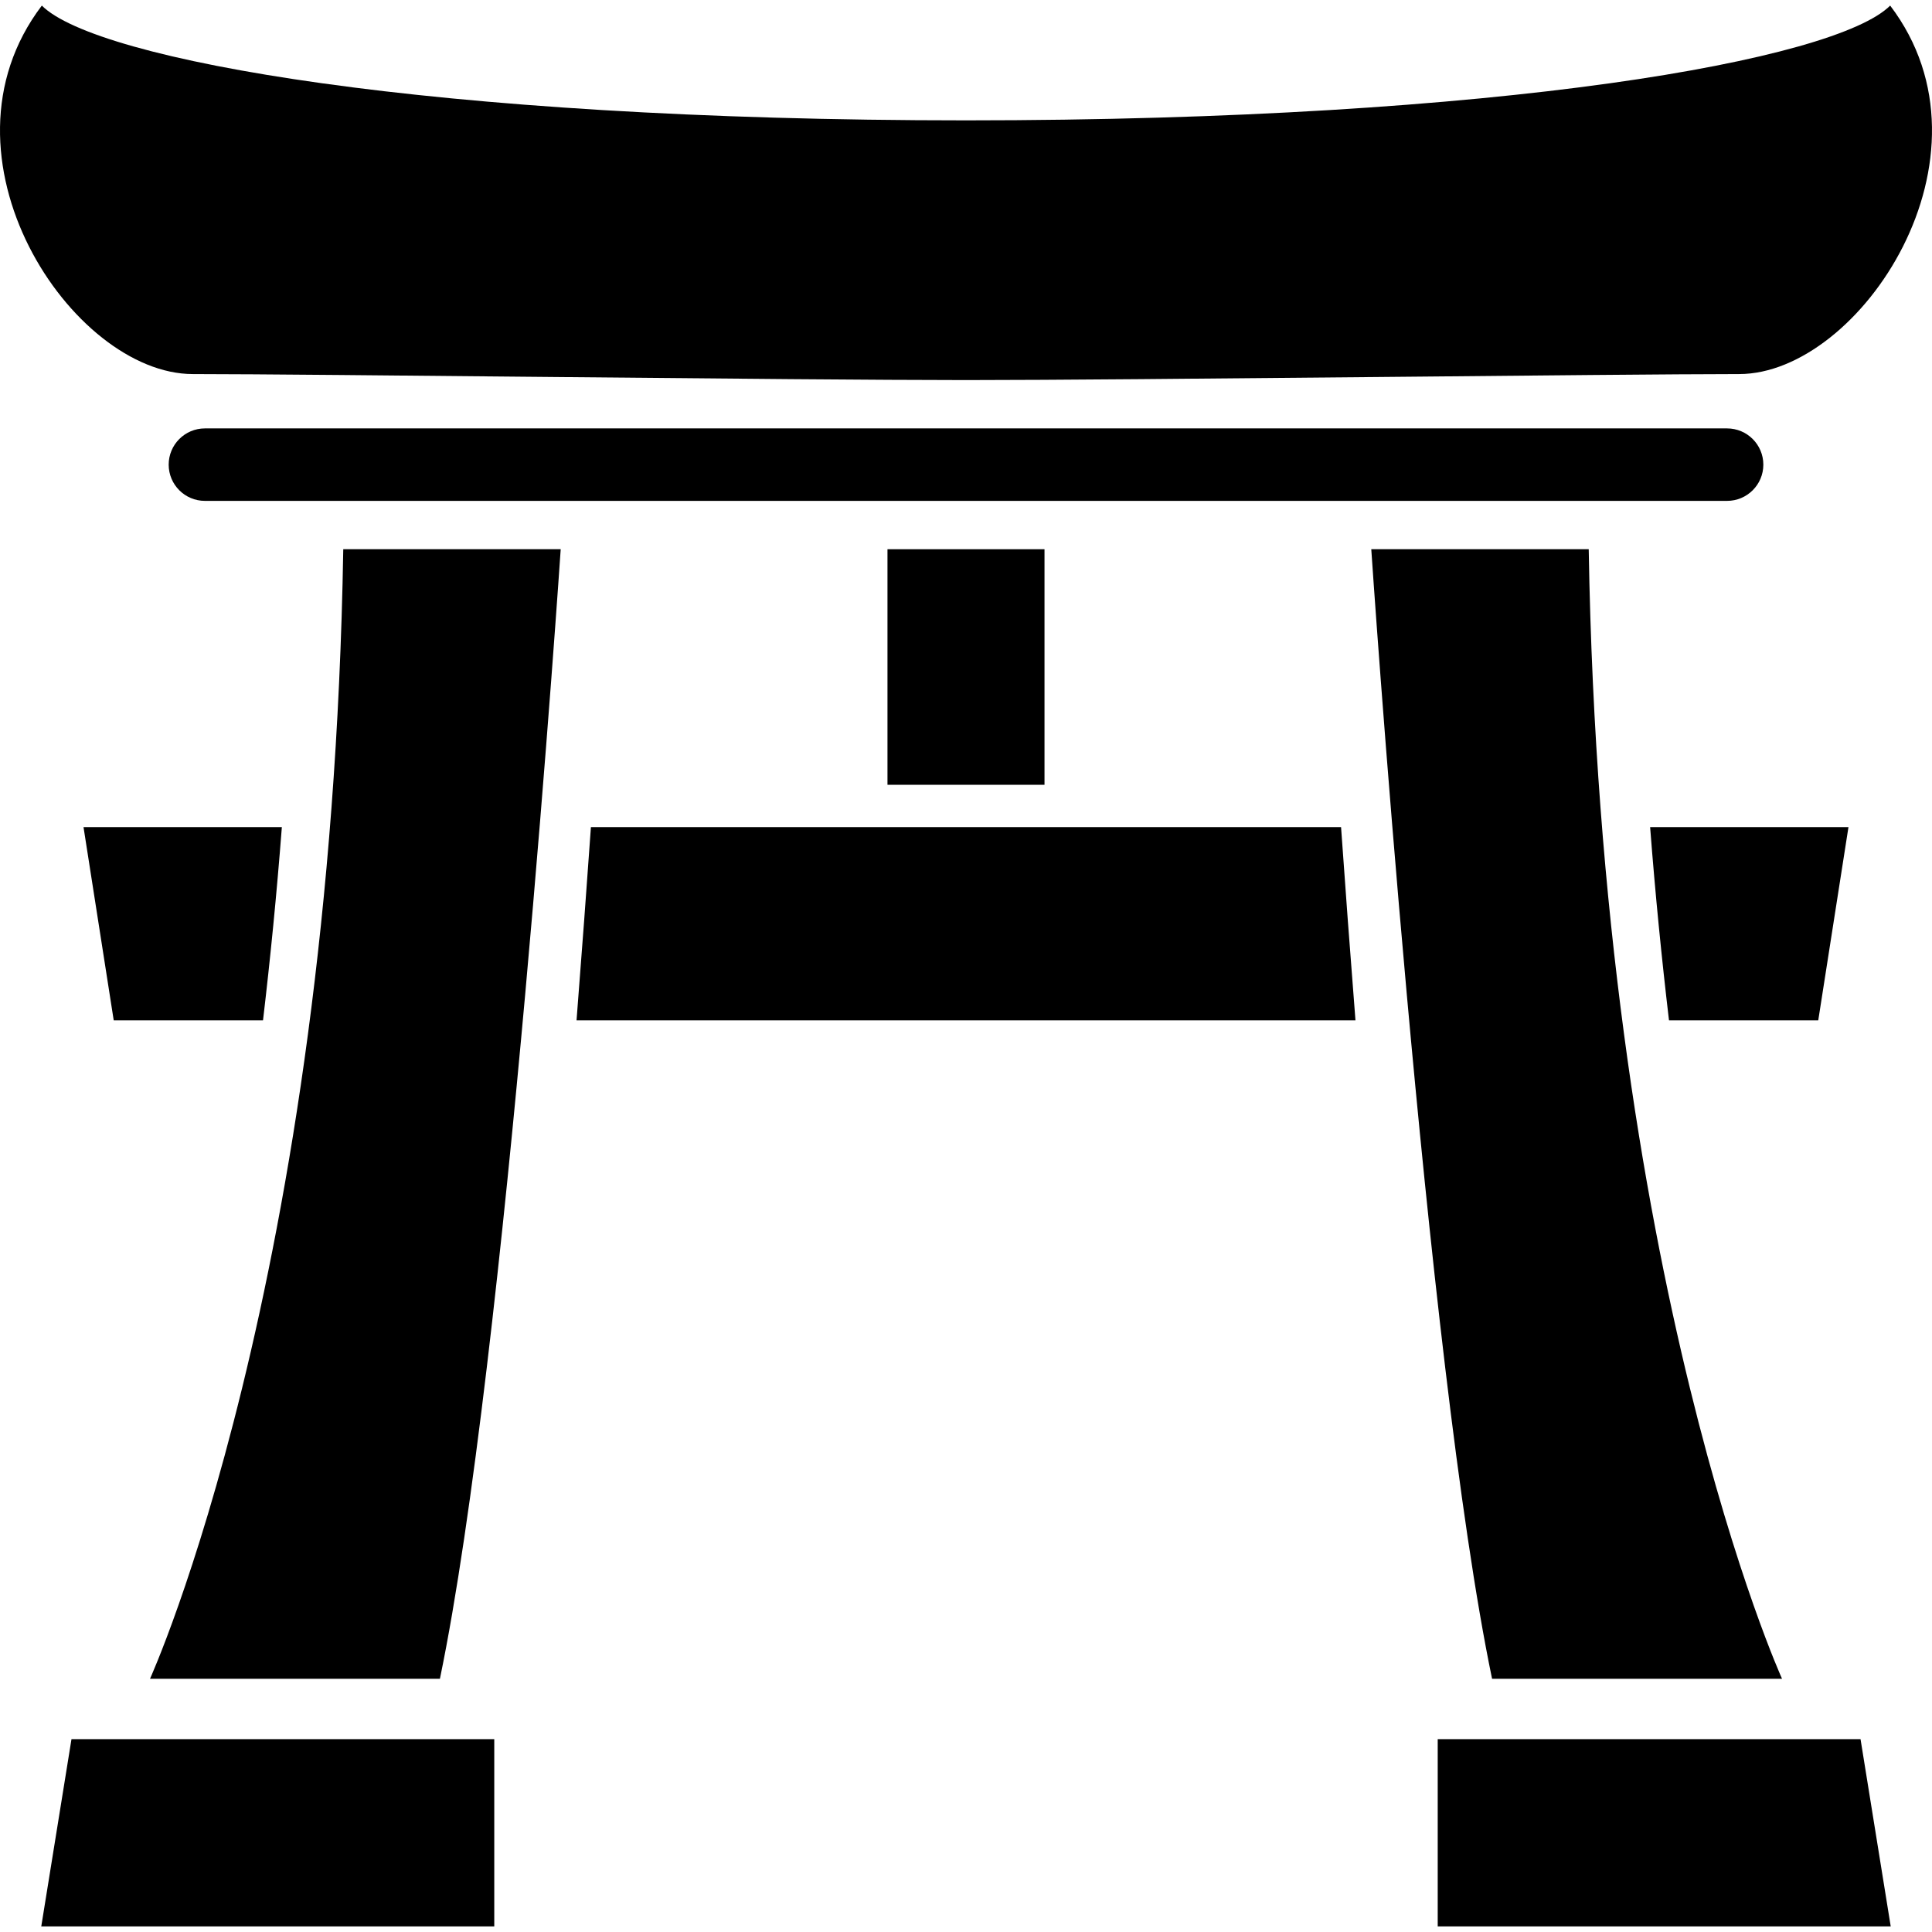 <?xml version="1.0" encoding="utf-8"?>

<!DOCTYPE svg PUBLIC "-//W3C//DTD SVG 1.1//EN" "http://www.w3.org/Graphics/SVG/1.1/DTD/svg11.dtd">
<!-- Скачано с сайта svg4.ru / Downloaded from svg4.ru -->
<svg version="1.1" id="_x32_" xmlns="http://www.w3.org/2000/svg" xmlns:xlink="http://www.w3.org/1999/xlink" 
	 viewBox="0 0 512 512"  xml:space="preserve">
<style type="text/css">
	.st0{fill:#000000;}
</style>
<g>
	<path class="st0" d="M51.105,99.131c32.011,0,160.068,1.595,204.893,1.595c44.825,0,172.881-1.595,204.892-1.595
		c32.026,0,70.432-57.633,40.025-97.65c-14.41,14.41-102.45,30.415-244.917,30.415c-142.467,0-230.507-16.005-244.91-30.415
		C-19.326,41.499,19.088,99.131,51.105,99.131z"/>
	<path class="st0" d="M467.302,123.135c0-5.299-4.303-9.602-9.609-9.602H54.304c-5.299,0-9.602,4.303-9.602,9.602
		c0,5.307,4.303,9.602,9.602,9.602h403.388C462.999,132.737,467.302,128.442,467.302,123.135z"/>
	<polygon class="st0" points="10.936,510.518 130.986,510.518 130.986,460.9 18.942,460.9 	"/>
	<path class="st0" d="M30.138,270.402h39.564c1.933-16.35,3.628-33.444,4.993-51.214H22.132L30.138,270.402z"/>
	<path class="st0" d="M39.755,444.887h76.828c17.608-84.835,32.01-299.336,32.01-299.336H90.969
		C87.763,339.24,39.755,444.887,39.755,444.887z"/>
	<polygon class="st0" points="381.01,460.9 381.01,510.518 501.06,510.518 493.062,460.9 	"/>
	<path class="st0" d="M281.612,219.189h-51.221H156.6c-1.104,15.66-2.385,33.008-3.811,51.214h77.602h51.221h77.602
		c-1.434-18.206-2.715-35.553-3.819-51.214H281.612z"/>
	<path class="st0" d="M481.857,270.402l8.006-51.214H437.3c1.365,17.769,3.068,34.864,5,51.214H481.857z"/>
	<path class="st0" d="M472.256,444.887c0,0-48.024-105.648-51.229-299.336h-57.625c0,0,14.402,214.501,32.01,299.336H472.256z"/>
	<rect x="235.192" y="145.551" class="st0" width="41.612" height="62.426"/>
</g>
</svg>